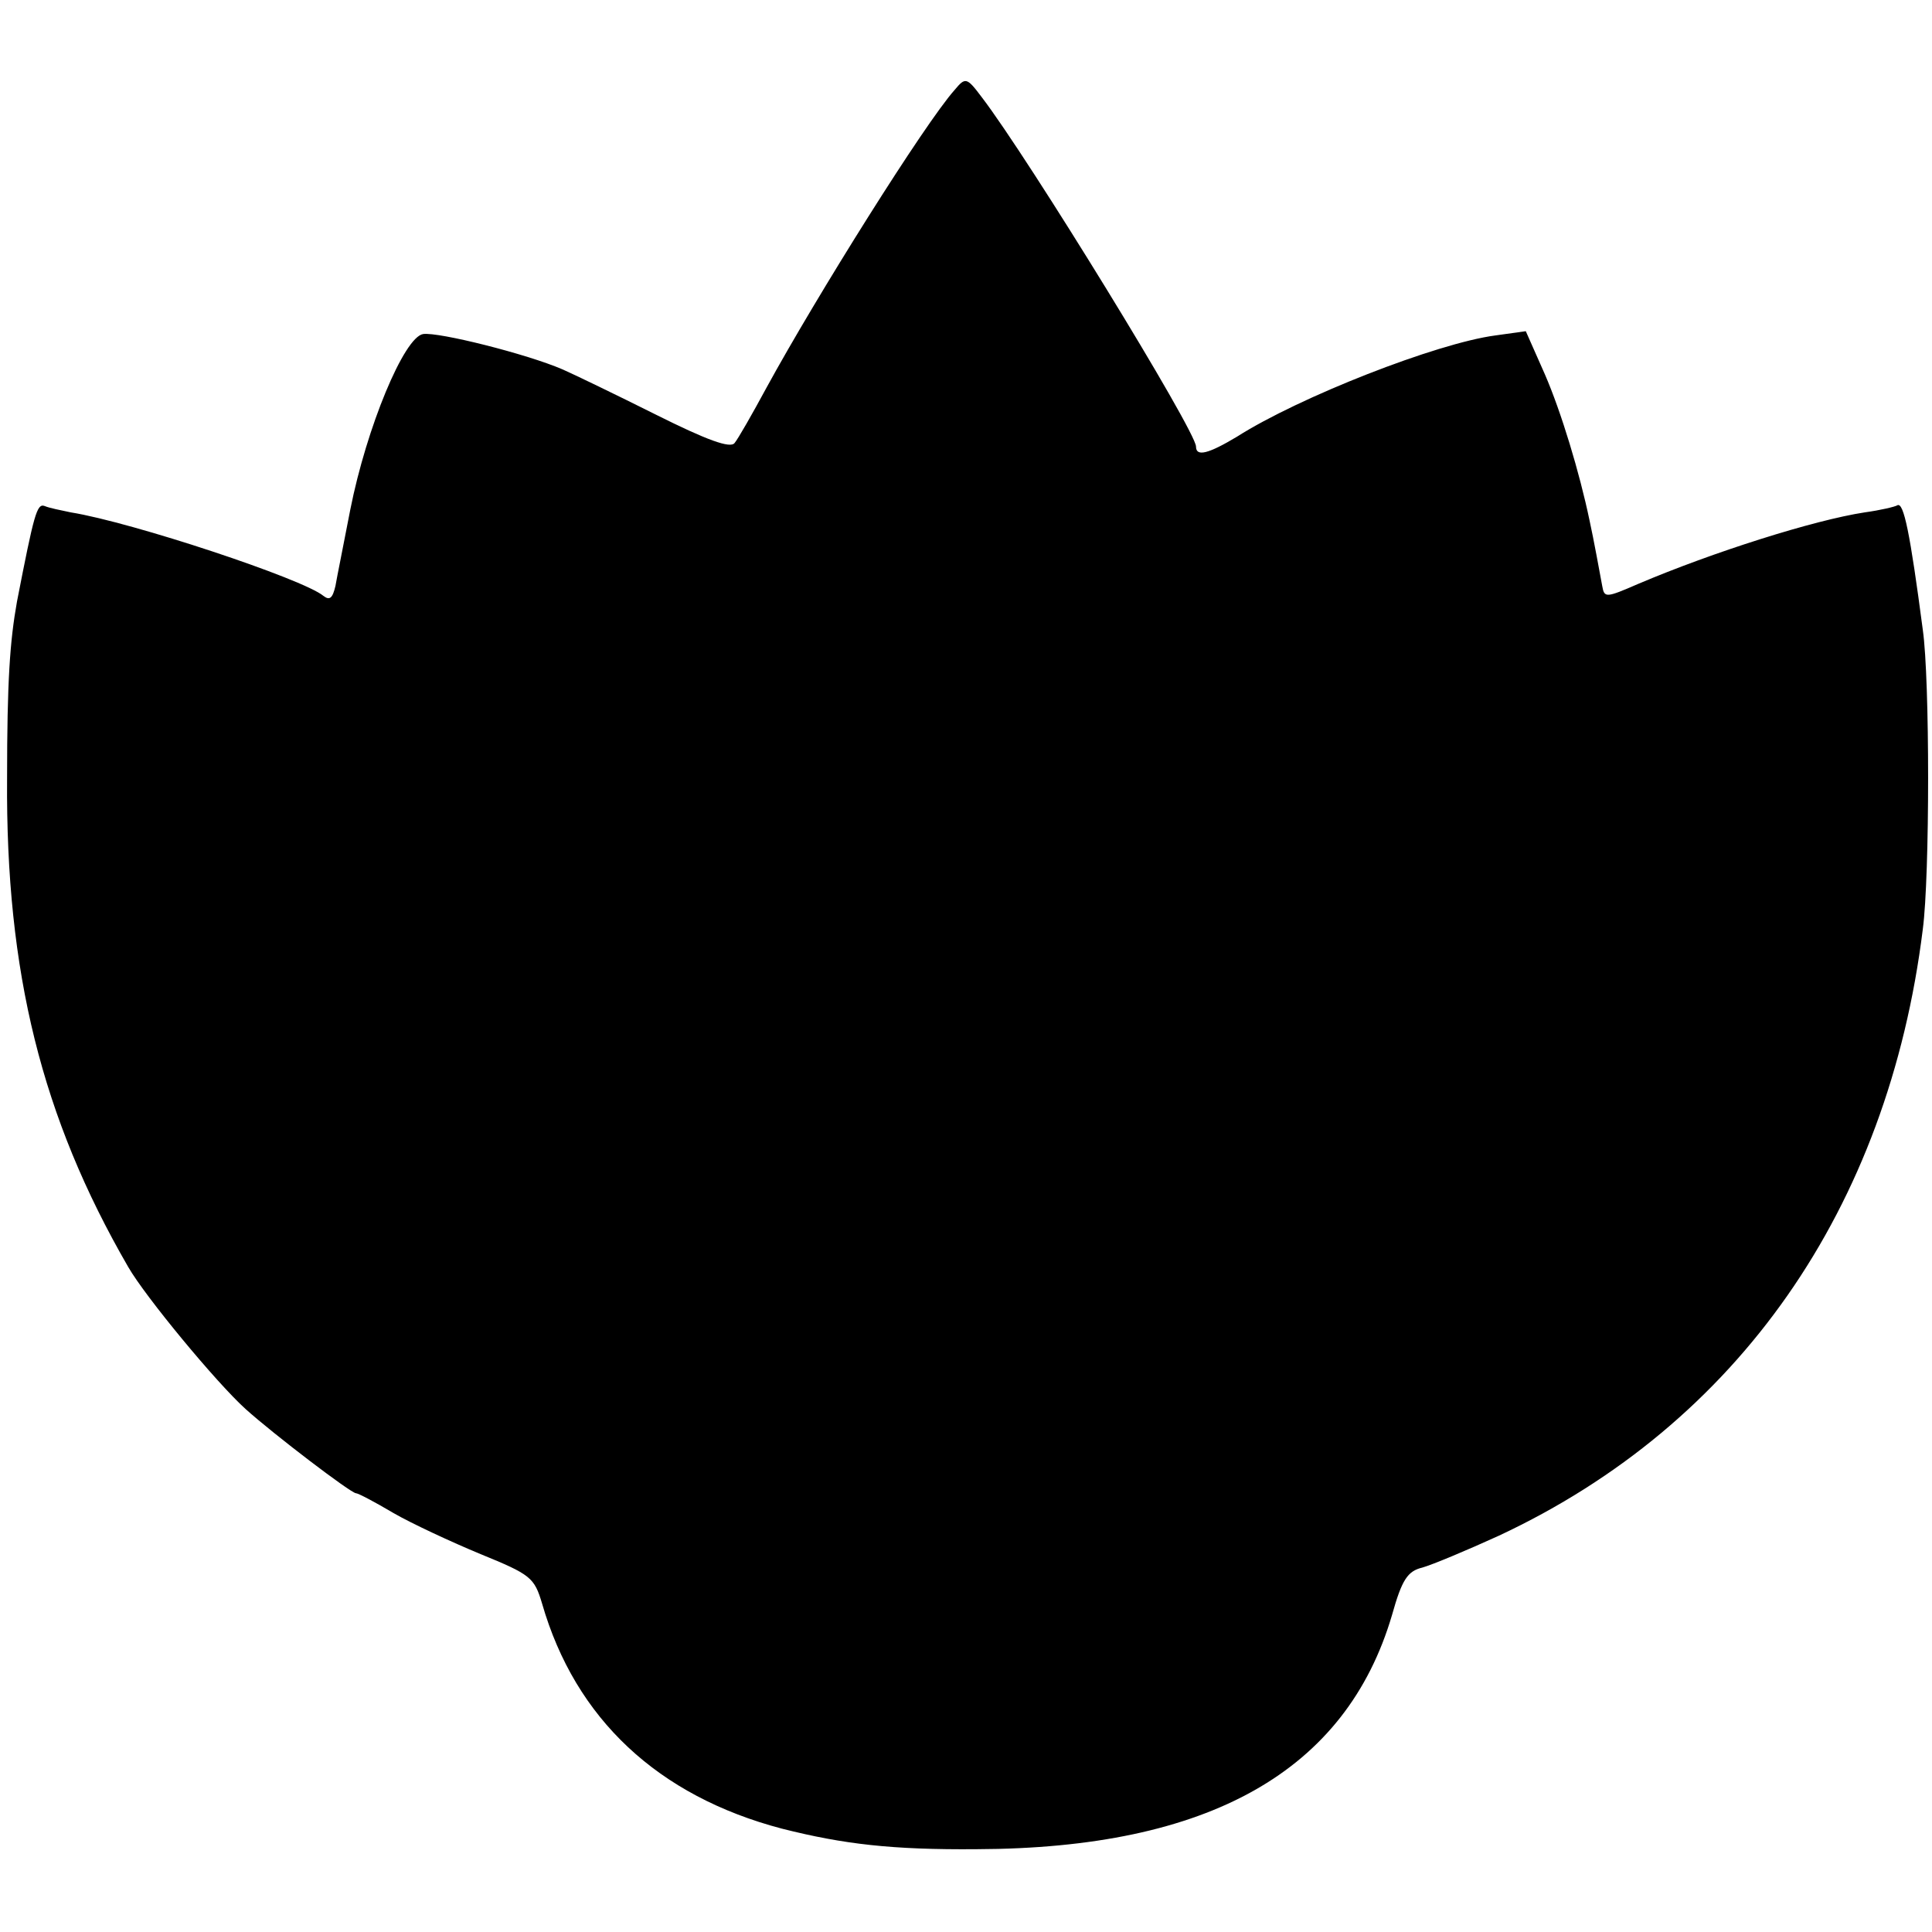 <?xml version="1.0" standalone="no"?>
<!DOCTYPE svg PUBLIC "-//W3C//DTD SVG 20010904//EN"
 "http://www.w3.org/TR/2001/REC-SVG-20010904/DTD/svg10.dtd">
<svg version="1.0" xmlns="http://www.w3.org/2000/svg"
 width="273pt" height="273pt" viewBox="0 0 273 273"
 preserveAspectRatio="xMidYMid meet">
<g transform="translate(0,273) scale(0.1,-0.1)"
fill="#000000" stroke="none">
<path d="M1349 2603 c-42 -47 -195 -291 -266 -421 -20 -37 -40 -72 -45 -78 -6
-8 -39 4 -111 40 -56 28 -116 57 -132 64 -51 22 -175 53 -197 50 -27 -4 -80
-132 -103 -248 -9 -47 -19 -96 -21 -108 -4 -17 -8 -21 -17 -14 -29 24 -270
104 -357 118 -14 3 -30 6 -37 9 -11 4 -15 -12 -39 -135 -10 -56 -14 -112 -14
-250 -2 -274 49 -479 171 -690 24 -42 125 -164 166 -201 40 -36 149 -119 156
-119 3 0 26 -12 53 -28 26 -15 82 -41 123 -58 71 -29 76 -33 87 -70 47 -163
164 -272 339 -318 87 -22 156 -30 275 -29 328 1 522 110 587 331 14 50 22 62
43 67 14 4 62 24 108 45 338 158 550 462 599 857 10 76 10 353 0 423 -18 137
-27 181 -36 176 -3 -2 -24 -7 -46 -10 -72 -11 -214 -56 -320 -101 -46 -20 -48
-20 -51 -3 -3 16 -12 66 -18 93 -14 67 -40 153 -63 206 l-27 61 -43 -6 c-83
-11 -277 -87 -365 -143 -40 -24 -58 -29 -58 -14 0 22 -237 408 -303 494 -21
28 -23 28 -38 10z"/>
</g>
</svg>

